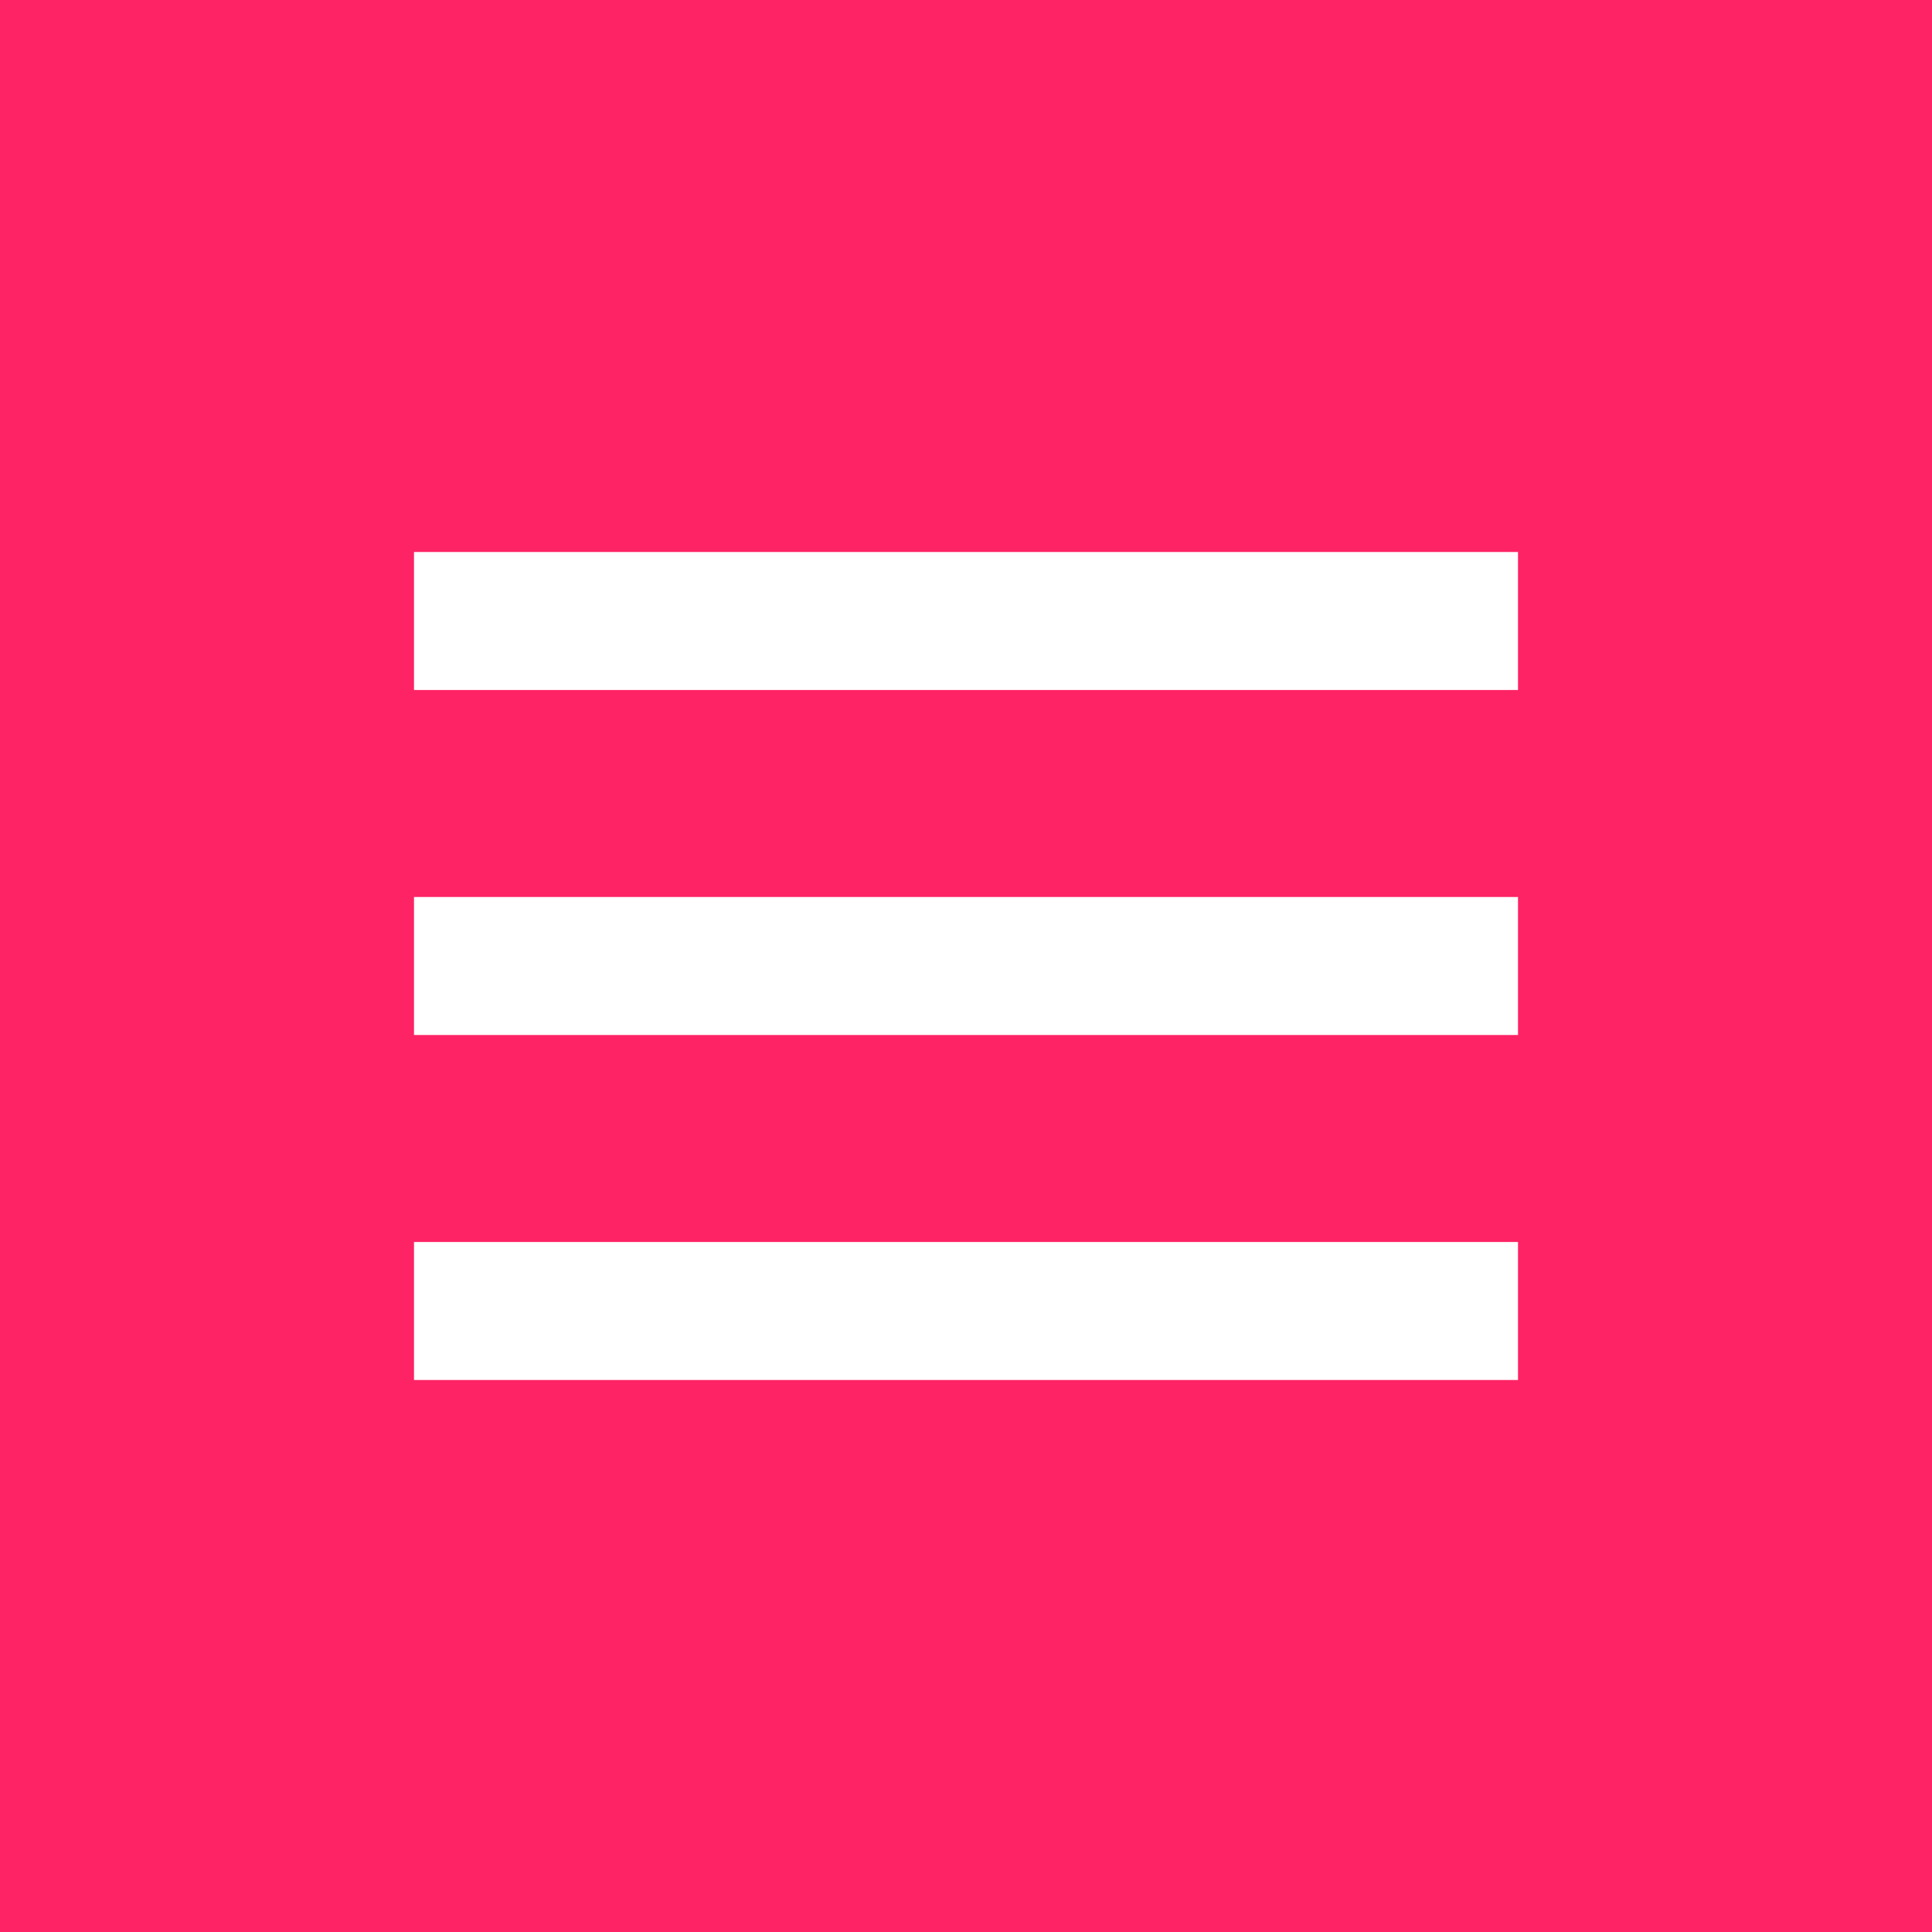 <?xml version="1.0" encoding="UTF-8"?> <svg xmlns="http://www.w3.org/2000/svg" width="28" height="28" viewBox="0 0 28 28" fill="none"> <rect width="28" height="28" fill="#FE2365"></rect> <rect x="6" y="8" width="16" height="2" fill="white"></rect> <rect x="6" y="13" width="16" height="2" fill="white"></rect> <rect x="6" y="18" width="16" height="2" fill="white"></rect> </svg> 